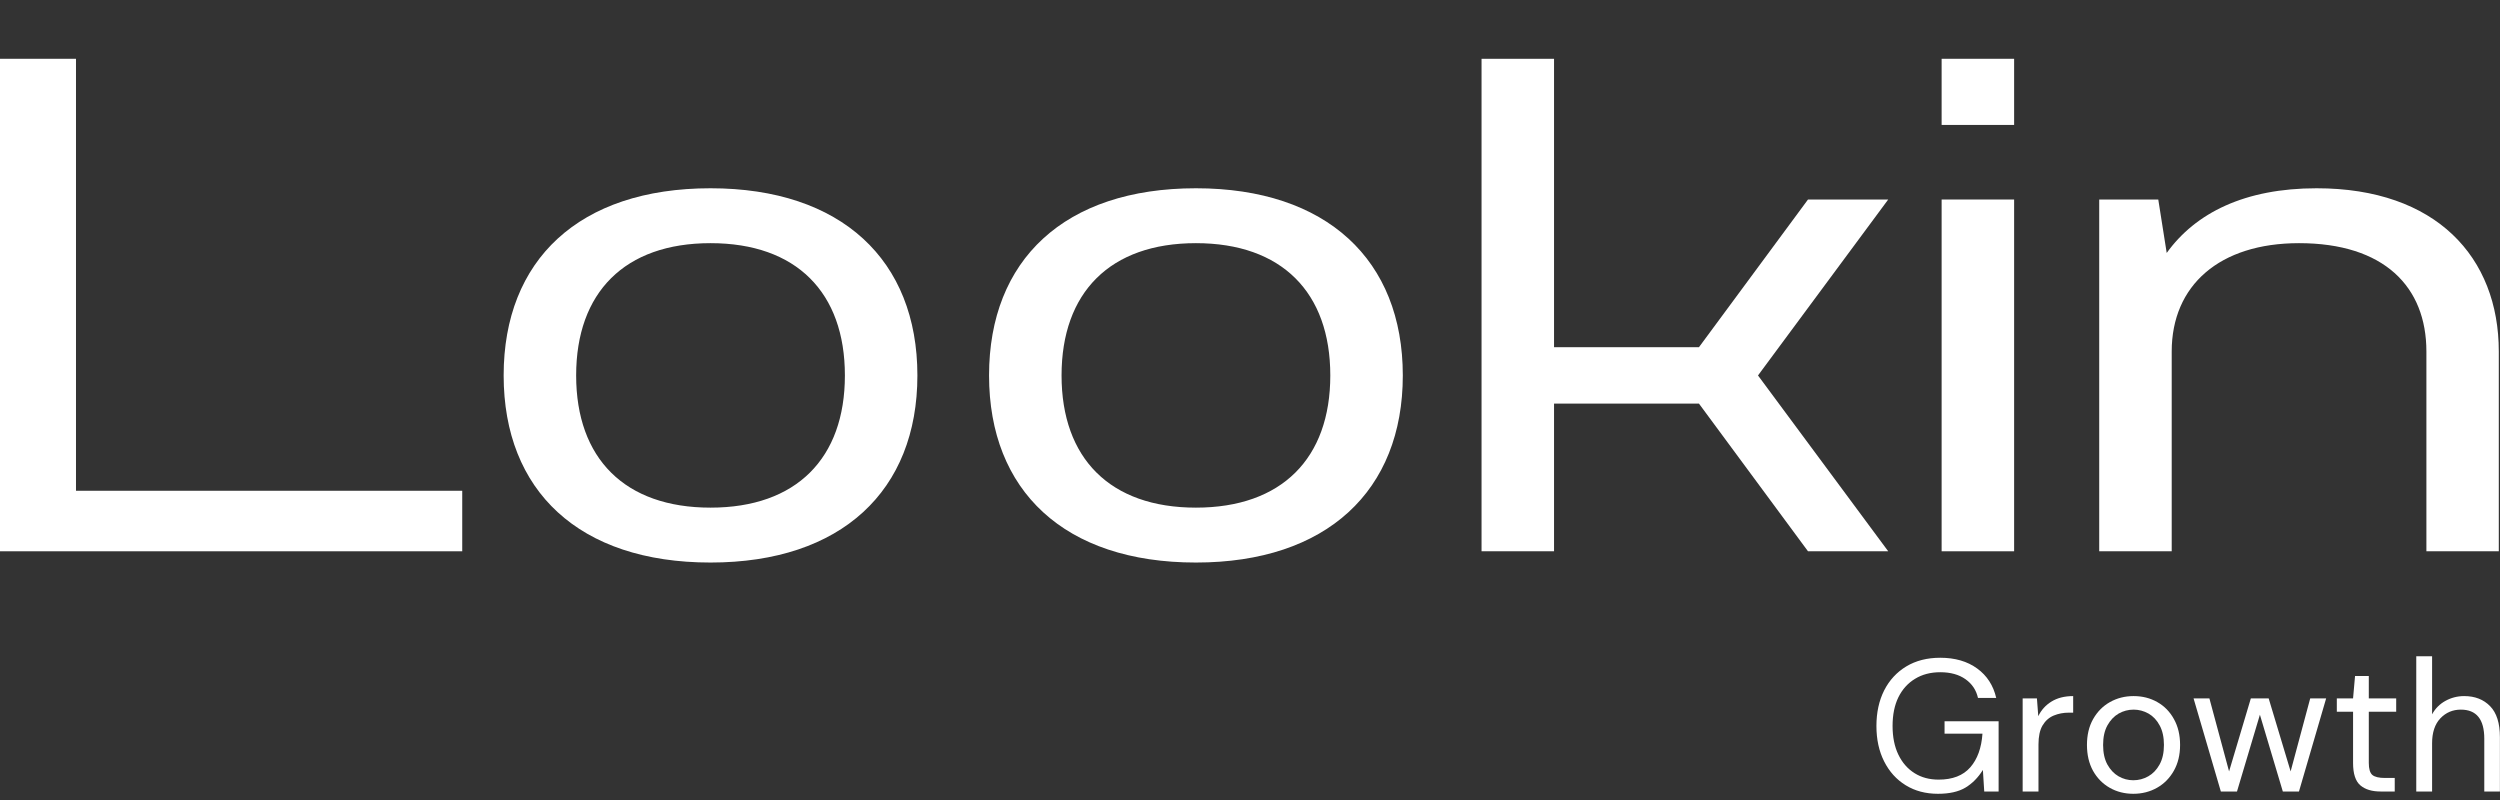 <svg xmlns="http://www.w3.org/2000/svg" xmlns:xlink="http://www.w3.org/1999/xlink" width="500" zoomAndPan="magnify" viewBox="0 0 375 120" height="160" preserveAspectRatio="xMidYMid meet" version="1.0"><rect x="0" y="0" width="375" height="120" fill="#333333" stroke="none"/><defs><g/></defs><g fill="#ffffff" fill-opacity="1"><g transform="translate(-6.649, 82.693)"><g><path d="M 6.438 -73.875 L 6.438 0 L 75.984 0 L 75.984 -9.078 L 18.047 -9.078 L 18.047 -73.875 Z M 6.438 -73.875 "/></g></g></g><g fill="#ffffff" fill-opacity="1"><g transform="translate(70.172, 82.693)"><g><path d="M 36.406 -54.453 C 16.672 -54.453 5.375 -43.688 5.375 -26.375 C 5.375 -9.078 16.672 1.688 36.406 1.688 C 56.031 1.688 67.438 -9.078 67.438 -26.375 C 67.438 -43.688 56.031 -54.453 36.406 -54.453 Z M 36.406 -46.219 C 49.281 -46.219 56.562 -38.828 56.562 -26.375 C 56.562 -13.938 49.281 -6.547 36.406 -6.547 C 23.531 -6.547 16.25 -13.938 16.25 -26.375 C 16.25 -38.828 23.531 -46.219 36.406 -46.219 Z M 36.406 -46.219 "/></g></g></g><g fill="#ffffff" fill-opacity="1"><g transform="translate(142.983, 82.693)"><g><path d="M 36.406 -54.453 C 16.672 -54.453 5.375 -43.688 5.375 -26.375 C 5.375 -9.078 16.672 1.688 36.406 1.688 C 56.031 1.688 67.438 -9.078 67.438 -26.375 C 67.438 -43.688 56.031 -54.453 36.406 -54.453 Z M 36.406 -46.219 C 49.281 -46.219 56.562 -38.828 56.562 -26.375 C 56.562 -13.938 49.281 -6.547 36.406 -6.547 C 23.531 -6.547 16.25 -13.938 16.25 -26.375 C 16.25 -38.828 23.531 -46.219 36.406 -46.219 Z M 36.406 -46.219 "/></g></g></g><g fill="#ffffff" fill-opacity="1"><g transform="translate(215.794, 82.693)"><g><path d="M 6.438 -73.875 L 6.438 0 L 17.312 0 L 17.312 -22.156 L 39.047 -22.156 L 55.406 0 L 67.438 0 L 47.906 -26.375 L 67.438 -52.766 L 55.406 -52.766 L 39.047 -30.609 L 17.312 -30.609 L 17.312 -73.875 Z M 6.438 -73.875 "/></g></g></g><g fill="#ffffff" fill-opacity="1"><g transform="translate(284.806, 82.693)"><g><path d="M 6.438 -52.766 L 6.438 0 L 17.312 0 L 17.312 -52.766 Z M 6.438 -73.875 L 6.438 -63.953 L 17.312 -63.953 L 17.312 -73.875 Z M 6.438 -73.875 "/></g></g></g><g fill="#ffffff" fill-opacity="1"><g transform="translate(308.444, 82.693)"><g><path d="M 6.438 -52.766 L 6.438 0 L 17.312 0 L 17.312 -29.969 C 17.312 -39.891 24.484 -46.219 36.406 -46.219 C 49.172 -46.219 55.516 -39.688 55.516 -29.969 L 55.516 0 L 66.375 0 L 66.375 -29.969 C 66.375 -44.109 56.984 -54.453 39.047 -54.453 C 28.281 -54.453 20.891 -50.766 16.562 -44.75 L 15.297 -52.766 Z M 6.438 -52.766 "/></g></g></g><g fill="#ffffff" fill-opacity="1"><g transform="translate(280.136, 118.725)"><g><path d="M 10.562 0.344 C 8.719 0.344 7.102 -0.082 5.719 -0.938 C 4.332 -1.789 3.254 -2.984 2.484 -4.516 C 1.711 -6.047 1.328 -7.816 1.328 -9.828 C 1.328 -11.836 1.711 -13.613 2.484 -15.156 C 3.266 -16.695 4.375 -17.898 5.812 -18.766 C 7.25 -19.629 8.945 -20.062 10.906 -20.062 C 13.125 -20.062 14.969 -19.523 16.438 -18.453 C 17.914 -17.379 18.867 -15.906 19.297 -14.031 L 16.562 -14.031 C 16.301 -15.207 15.676 -16.145 14.688 -16.844 C 13.707 -17.539 12.445 -17.891 10.906 -17.891 C 9.457 -17.891 8.195 -17.562 7.125 -16.906 C 6.051 -16.258 5.219 -15.336 4.625 -14.141 C 4.039 -12.941 3.75 -11.504 3.75 -9.828 C 3.75 -8.16 4.039 -6.723 4.625 -5.516 C 5.207 -4.316 6.016 -3.395 7.047 -2.75 C 8.078 -2.102 9.281 -1.781 10.656 -1.781 C 12.75 -1.781 14.332 -2.395 15.406 -3.625 C 16.477 -4.852 17.086 -6.535 17.234 -8.672 L 11.547 -8.672 L 11.547 -10.531 L 19.656 -10.531 L 19.656 0 L 17.5 0 L 17.297 -3.234 C 16.586 -2.086 15.711 -1.203 14.672 -0.578 C 13.641 0.035 12.27 0.344 10.562 0.344 Z M 10.562 0.344 "/></g></g></g><g fill="#ffffff" fill-opacity="1"><g transform="translate(301.46, 118.725)"><g><path d="M 1.938 0 L 1.938 -13.969 L 4.078 -13.969 L 4.281 -11.297 C 4.719 -12.211 5.375 -12.941 6.25 -13.484 C 7.133 -14.035 8.223 -14.312 9.516 -14.312 L 9.516 -11.828 L 8.875 -11.828 C 8.051 -11.828 7.289 -11.68 6.594 -11.391 C 5.895 -11.098 5.336 -10.602 4.922 -9.906 C 4.516 -9.219 4.312 -8.266 4.312 -7.047 L 4.312 0 Z M 1.938 0 "/></g></g></g><g fill="#ffffff" fill-opacity="1"><g transform="translate(311.685, 118.725)"><g><path d="M 8.312 0.344 C 7 0.344 5.816 0.039 4.766 -0.562 C 3.711 -1.164 2.879 -2.016 2.266 -3.109 C 1.66 -4.211 1.359 -5.504 1.359 -6.984 C 1.359 -8.473 1.664 -9.766 2.281 -10.859 C 2.906 -11.961 3.742 -12.812 4.797 -13.406 C 5.859 -14.008 7.047 -14.312 8.359 -14.312 C 9.68 -14.312 10.867 -14.008 11.922 -13.406 C 12.973 -12.812 13.801 -11.961 14.406 -10.859 C 15.02 -9.766 15.328 -8.473 15.328 -6.984 C 15.328 -5.504 15.016 -4.211 14.391 -3.109 C 13.773 -2.016 12.938 -1.164 11.875 -0.562 C 10.812 0.039 9.625 0.344 8.312 0.344 Z M 8.312 -1.688 C 9.113 -1.688 9.863 -1.883 10.562 -2.281 C 11.258 -2.676 11.82 -3.266 12.25 -4.047 C 12.688 -4.836 12.906 -5.816 12.906 -6.984 C 12.906 -8.148 12.691 -9.125 12.266 -9.906 C 11.848 -10.695 11.289 -11.289 10.594 -11.688 C 9.895 -12.082 9.148 -12.281 8.359 -12.281 C 7.555 -12.281 6.805 -12.082 6.109 -11.688 C 5.422 -11.289 4.859 -10.695 4.422 -9.906 C 3.992 -9.125 3.781 -8.148 3.781 -6.984 C 3.781 -5.816 3.992 -4.836 4.422 -4.047 C 4.859 -3.266 5.414 -2.676 6.094 -2.281 C 6.781 -1.883 7.52 -1.688 8.312 -1.688 Z M 8.312 -1.688 "/></g></g></g><g fill="#ffffff" fill-opacity="1"><g transform="translate(328.361, 118.725)"><g><path d="M 4.766 0 L 0.672 -13.969 L 3.047 -13.969 L 6 -3.016 L 9.266 -13.969 L 11.938 -13.969 L 15.234 -3.016 L 18.172 -13.969 L 20.562 -13.969 L 16.484 0 L 14.062 0 L 10.625 -11.516 L 7.188 0 Z M 4.766 0 "/></g></g></g><g fill="#ffffff" fill-opacity="1"><g transform="translate(349.601, 118.725)"><g><path d="M 7.469 0 C 6.188 0 5.18 -0.305 4.453 -0.922 C 3.723 -1.547 3.359 -2.664 3.359 -4.281 L 3.359 -11.969 L 0.922 -11.969 L 0.922 -13.969 L 3.359 -13.969 L 3.656 -17.328 L 5.719 -17.328 L 5.719 -13.969 L 9.828 -13.969 L 9.828 -11.969 L 5.719 -11.969 L 5.719 -4.281 C 5.719 -3.395 5.895 -2.797 6.25 -2.484 C 6.613 -2.18 7.242 -2.031 8.141 -2.031 L 9.609 -2.031 L 9.609 0 Z M 7.469 0 "/></g></g></g><g fill="#ffffff" fill-opacity="1"><g transform="translate(360.502, 118.725)"><g><path d="M 1.938 0 L 1.938 -20.281 L 4.312 -20.281 L 4.312 -11.578 C 4.781 -12.441 5.445 -13.113 6.312 -13.594 C 7.176 -14.07 8.113 -14.312 9.125 -14.312 C 10.738 -14.312 12.035 -13.805 13.016 -12.797 C 13.992 -11.797 14.484 -10.254 14.484 -8.172 L 14.484 0 L 12.141 0 L 12.141 -7.922 C 12.141 -10.828 10.969 -12.281 8.625 -12.281 C 7.406 -12.281 6.379 -11.844 5.547 -10.969 C 4.723 -10.094 4.312 -8.848 4.312 -7.234 L 4.312 0 Z M 1.938 0 "/></g></g></g></svg>